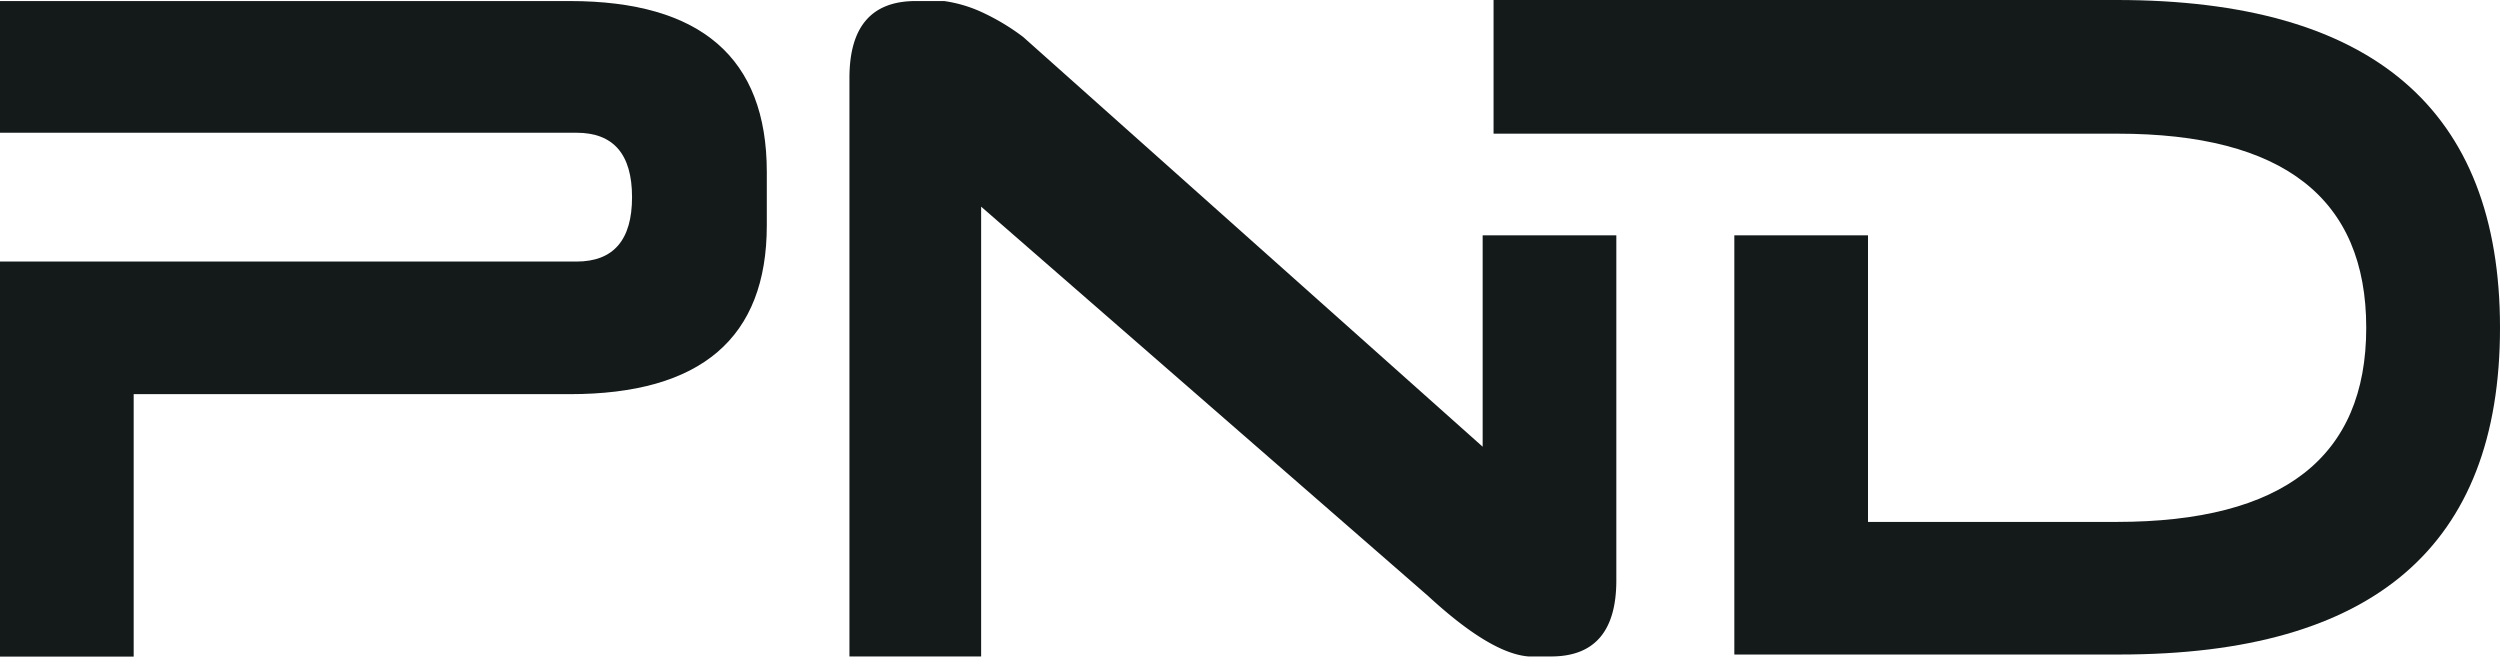 <svg xmlns="http://www.w3.org/2000/svg" id="Layer_1-2" width="145.875" height="38.312" viewBox="0 0 145.875 38.312"><path id="Path_1" data-name="Path 1" d="M0,7.764V.08H33.243q11.491,0,11.5,9.957v3.13q0,9.855-11.5,9.851H7.8V38.331H0V15.281H33.637c2.16,0,3.243-1.258,3.243-3.758S35.8,7.764,33.637,7.764H0Z" transform="translate(0 -0.019)" fill="#14191a"></path><path id="Path_2" data-name="Path 2" d="M73.094,12.083V38.324H65.41V4.573c0-3,1.288-4.493,3.872-4.493h1.652A7.89,7.89,0,0,1,73.071.7a12.972,12.972,0,0,1,2.478,1.478l26.809,23.907V13.75h7.8V33.883q0,4.444-3.811,4.44h-1.311q-2.216-.17-5.857-3.524L73.109,12.09Z" transform="translate(-15.845 -0.019)" fill="#14191a"></path><path id="Path_3" data-name="Path 3" d="M136.848,30.454h14.511q14.572,0,14.572-11.328T151.42,7.8H115.01V0h36.357q22.369,0,22.369,19.126c0,12.753-7.4,19.065-22.195,19.065H129.059V13.73h7.8V30.454Z" transform="translate(-27.861)" fill="#14191a"></path></svg>